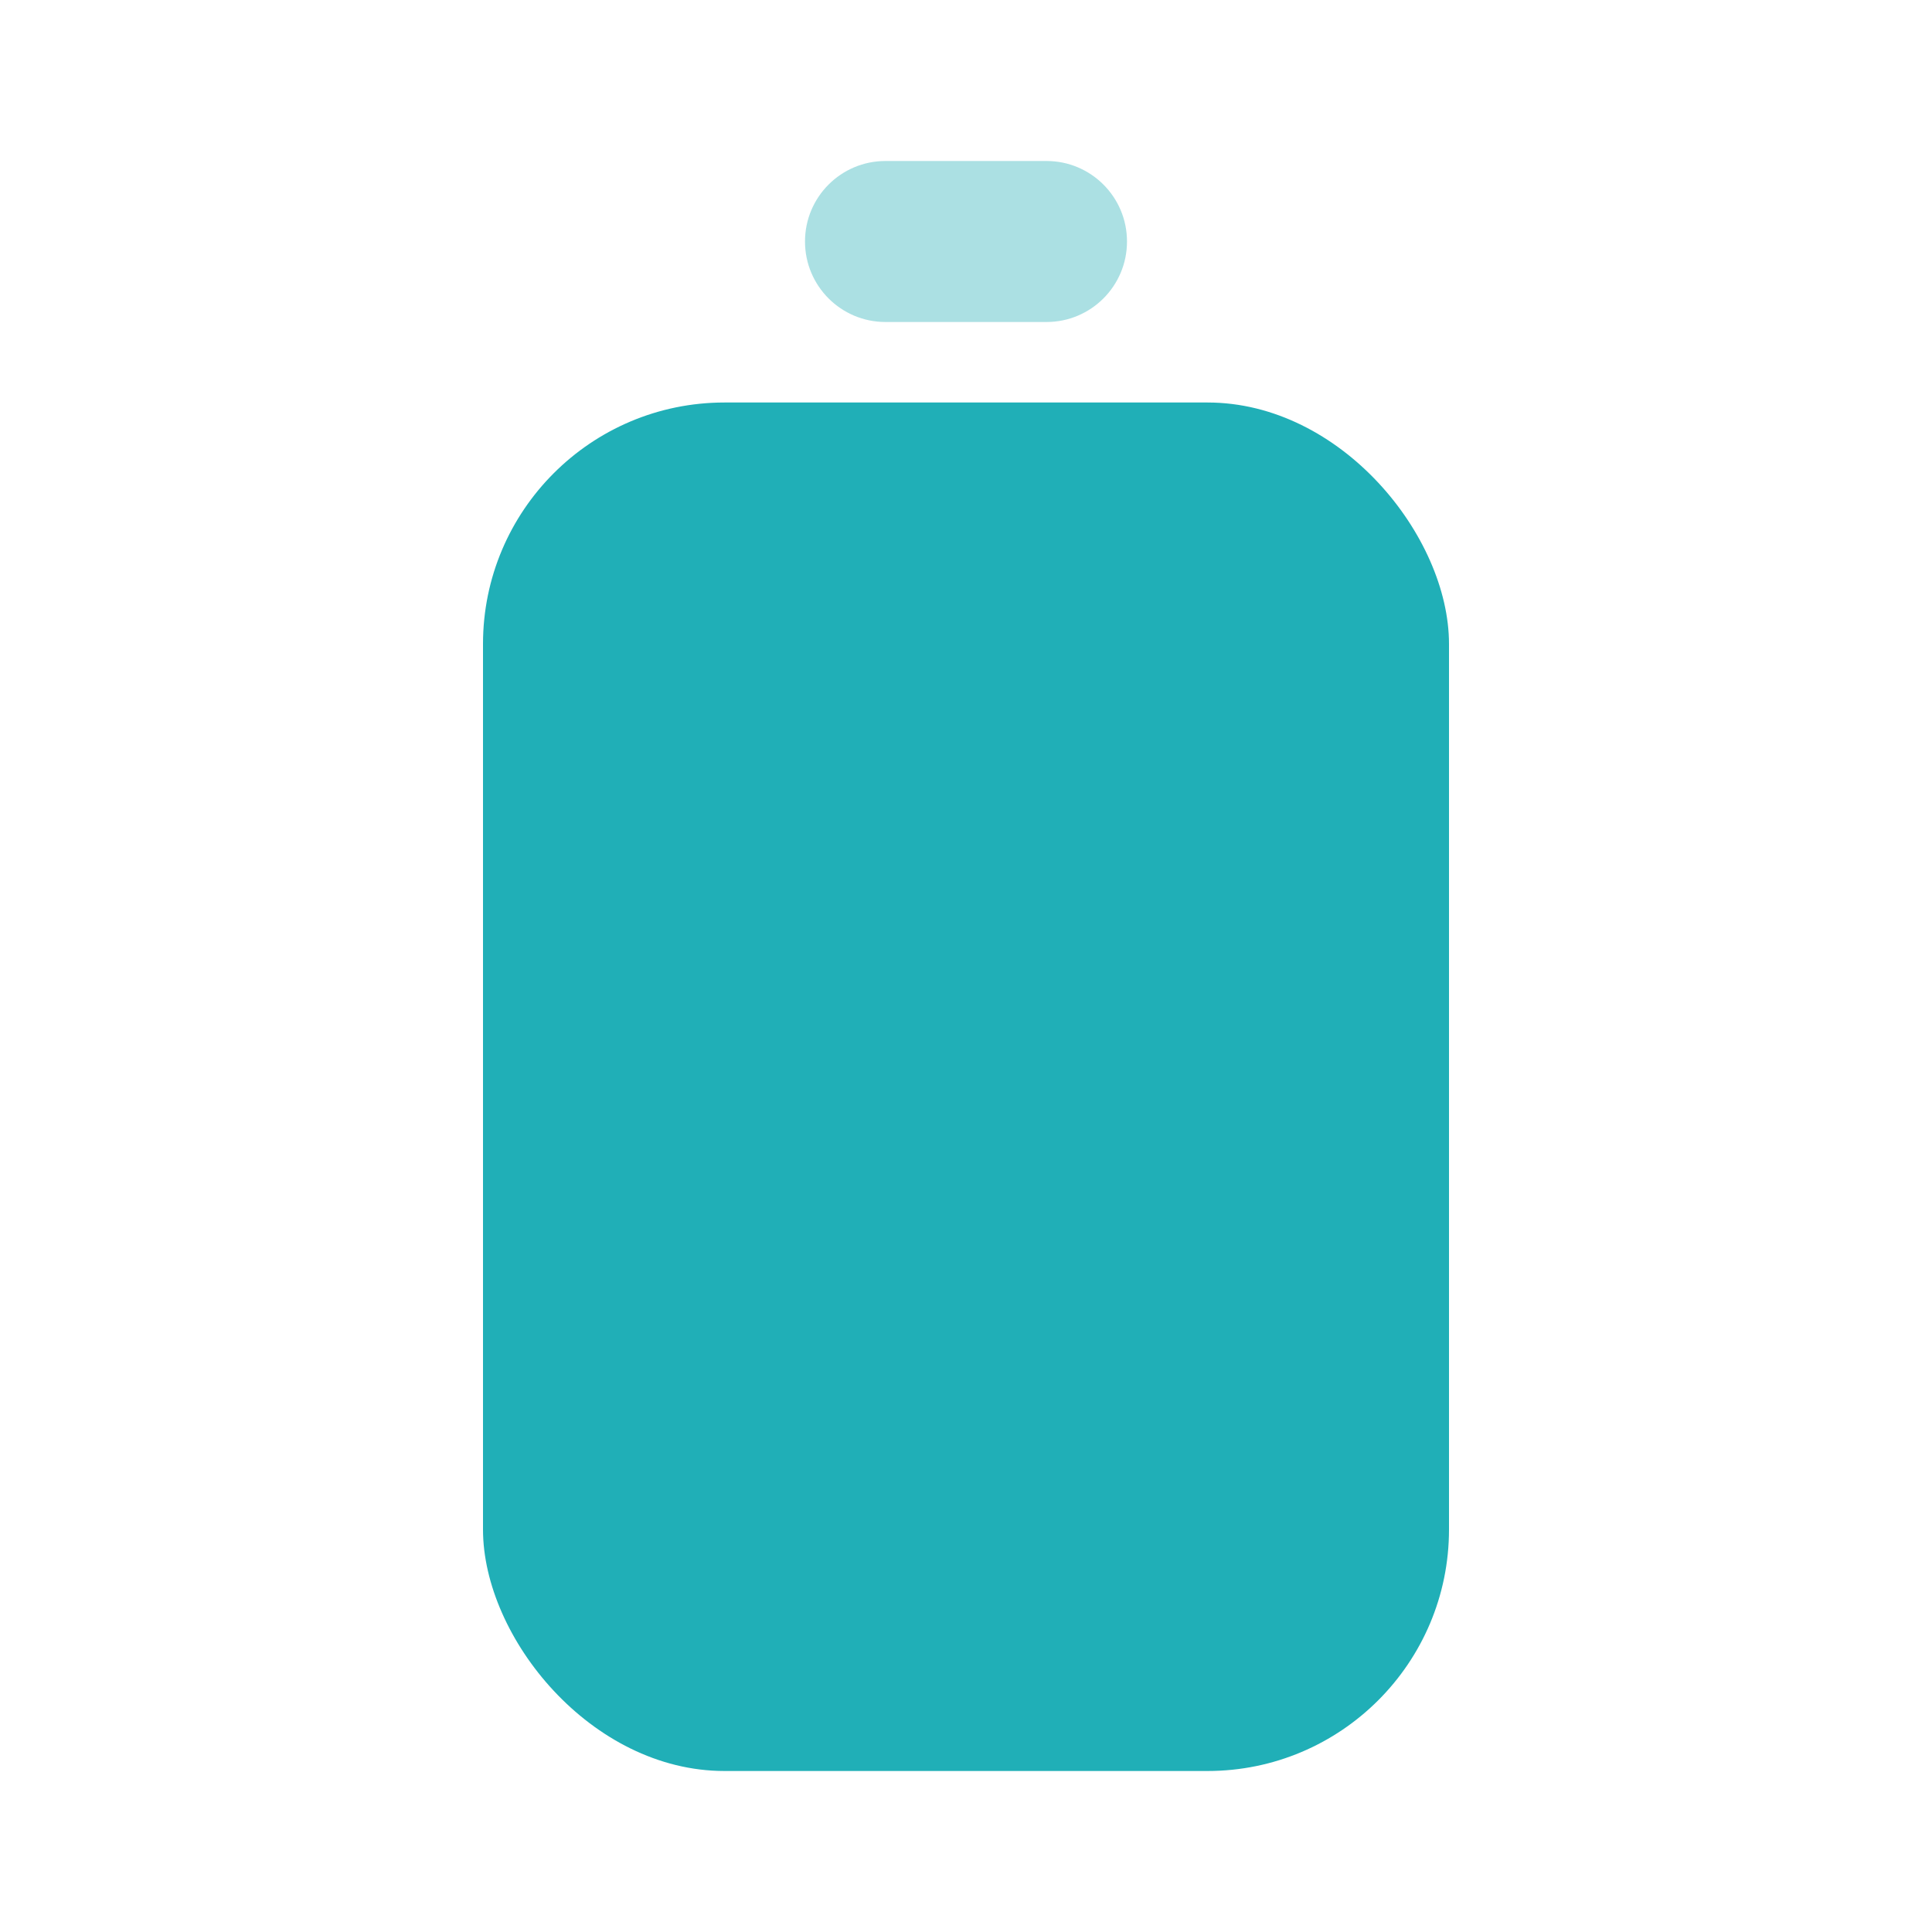 <?xml version="1.0" encoding="UTF-8"?> <svg xmlns="http://www.w3.org/2000/svg" width="48" height="48" viewBox="0 0 48 48" fill="none"><rect x="12" y="10" width="24" height="34" rx="6" fill="#20AFB7"></rect><path fill-rule="evenodd" clip-rule="evenodd" d="M20 6C20 4.895 20.895 4 22 4H26C27.105 4 28 4.895 28 6C28 7.105 27.105 8 26 8H22C20.895 8 20 7.105 20 6Z" fill="#ABE0E3"></path></svg> 
